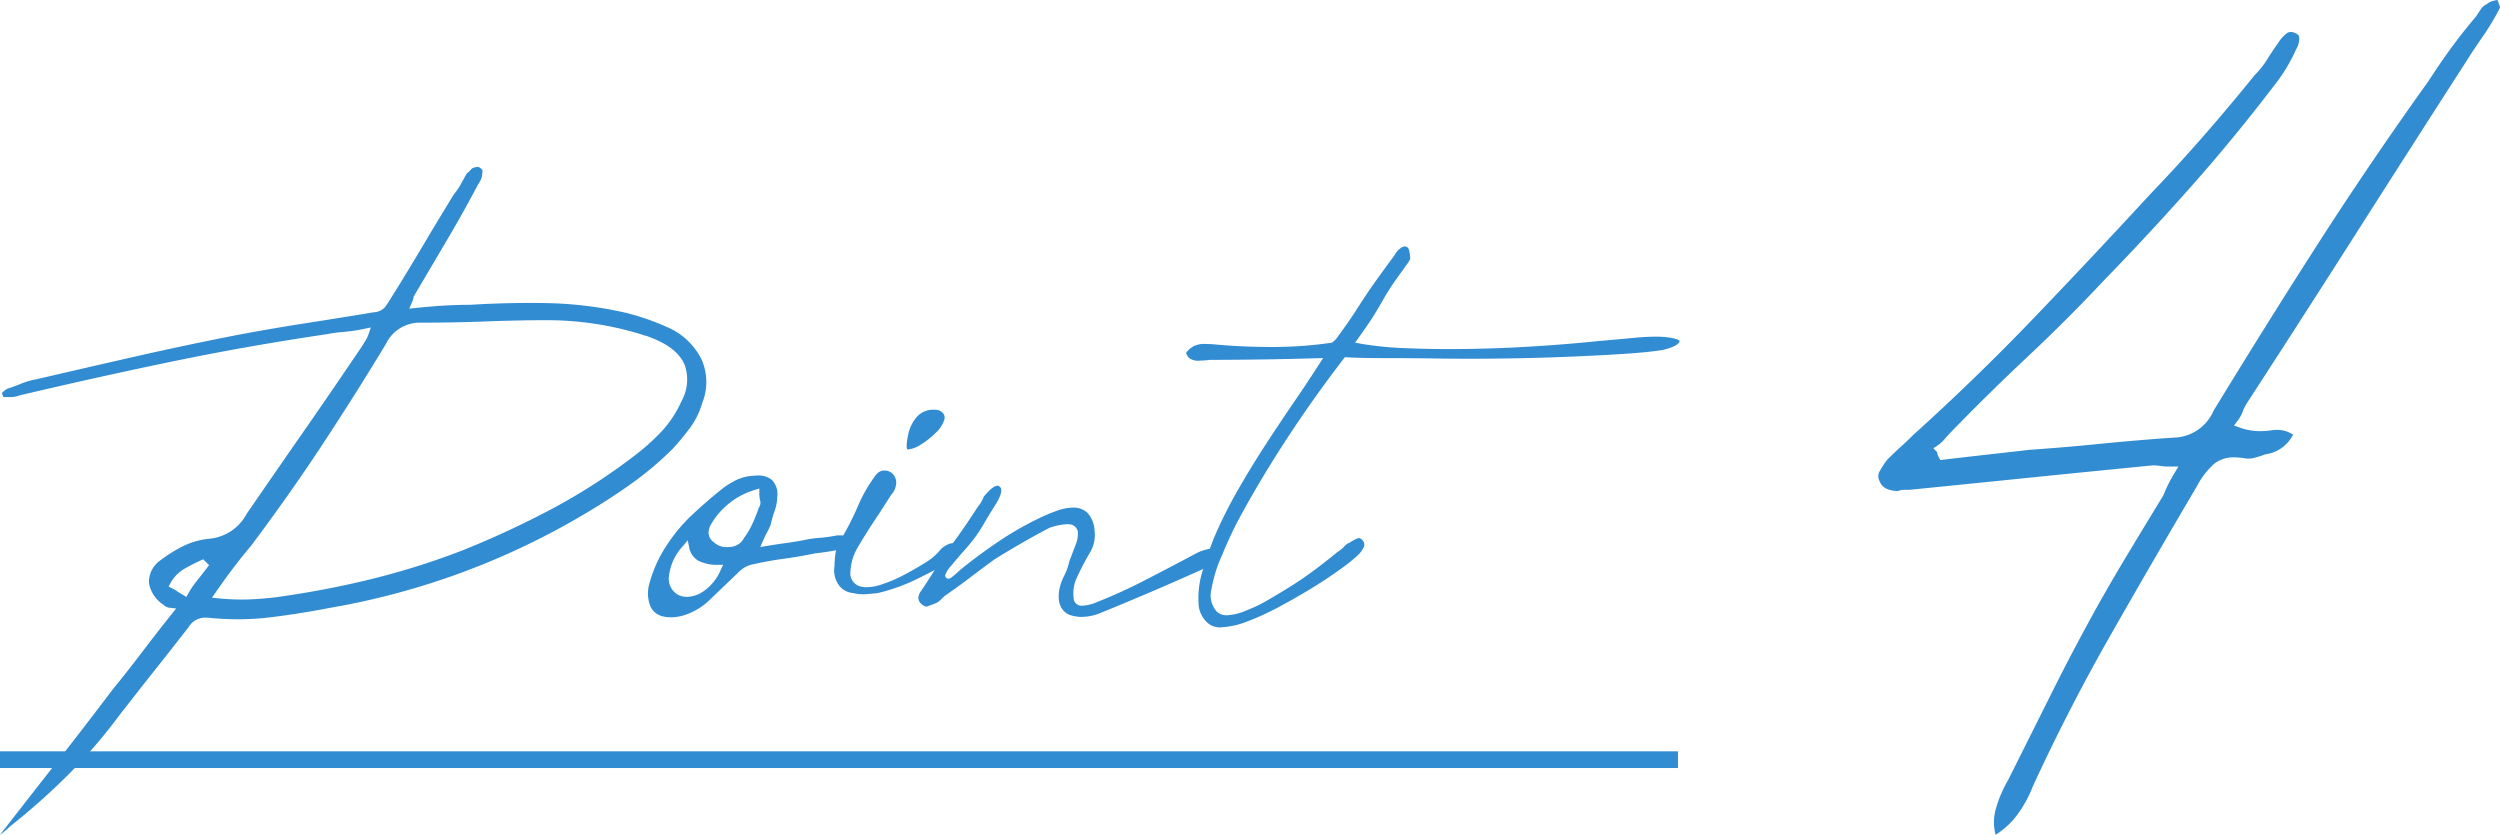 <svg xmlns="http://www.w3.org/2000/svg" xmlns:xlink="http://www.w3.org/1999/xlink" width="299.47" height="100" viewBox="0 0 299.47 100">
  <defs>
    <style>
      .cls-1 {
        fill: #328cd2;
      }

      .cls-2 {
        clip-path: url(#clip-path);
      }

      .cls-3 {
        clip-path: url(#clip-path-2);
      }
    </style>
    <clipPath id="clip-path">
      <rect id="長方形_888" data-name="長方形 888" class="cls-1" width="201.201" height="80"/>
    </clipPath>
    <clipPath id="clip-path-2">
      <rect id="長方形_894" data-name="長方形 894" class="cls-1" width="74.47" height="100"/>
    </clipPath>
  </defs>
  <g id="グループ_659" data-name="グループ 659" transform="translate(-727 -2520)">
    <g id="グループ_660" data-name="グループ 660">
      <rect id="長方形_889" data-name="長方形 889" class="cls-1" width="201" height="2" transform="translate(727 2610)"/>
      <g id="グループ_656" data-name="グループ 656" transform="translate(727 2540)">
        <g id="グループ_655" data-name="グループ 655" class="cls-2" transform="translate(0 0)">
          <path id="パス_1780" data-name="パス 1780" class="cls-1" d="M0,80q3.4-4.371,6.781-8.683c2.26-2.882,4.543-5.847,6.786-8.816,1.149-1.4,2.319-2.888,3.464-4.4,1.089-1.441,2.319-3.02,3.658-4.695l.411-.513-.653-.081a1.2,1.2,0,0,1-.84-.351,3.929,3.929,0,0,1-1.761-2.589,3.159,3.159,0,0,1,1.133-2.574,18.115,18.115,0,0,1,2.828-1.815,9.293,9.293,0,0,1,3.287-.952,5.633,5.633,0,0,0,4.442-2.961c2.289-3.332,4.616-6.7,6.959-10.062,2.328-3.348,4.677-6.78,6.981-10.2a4.706,4.706,0,0,1,.3-.495,4.257,4.257,0,0,0,.439-.979l.207-.611-.629.136a20.385,20.385,0,0,1-2.53.389,20.14,20.14,0,0,0-2.218.3c-6.227.918-12.447,2.019-18.465,3.267S8.42,25.926,2.3,27.373a2.648,2.648,0,0,1-1,.188H.416c-.2-.368-.17-.494-.17-.5a2.6,2.6,0,0,1,.643-.5c.532-.167,1.117-.385,1.685-.62a9.4,9.4,0,0,1,1.854-.523q5.966-1.39,11.847-2.726c3.9-.886,7.915-1.734,11.92-2.521,2.735-.522,5.528-1,8.3-1.434s5.548-.874,8.321-1.337a1.857,1.857,0,0,0,1.321-.637,10.505,10.505,0,0,0,.616-.923c1.316-2.1,2.617-4.239,3.861-6.337s2.507-4.187,3.76-6.232a7.461,7.461,0,0,0,.853-1.255q.324-.607.7-1.255a2.5,2.5,0,0,0,.5-.473.726.726,0,0,1,.4-.219A1.148,1.148,0,0,1,57.178,0a.519.519,0,0,1,.328.106c.315.21.334.383.268.579a2.009,2.009,0,0,1-.178.843,6.454,6.454,0,0,1-.373.654c-1.2,2.267-2.449,4.494-3.722,6.65q-1.932,3.267-3.911,6.633l-.05.086v.1a3.275,3.275,0,0,1-.269.746l-.247.576.622-.066q1.87-.2,3.45-.295c1.058-.066,2.15-.1,3.243-.1,2.375-.148,4.75-.222,7.079-.222q1.162,0,2.32.024a46.332,46.332,0,0,1,9.329,1.179,30,30,0,0,1,4.785,1.661,8.179,8.179,0,0,1,4.173,3.877A6.694,6.694,0,0,1,84.11,28.3a9.324,9.324,0,0,1-1.436,2.928A31.289,31.289,0,0,1,80.62,33.72a39.112,39.112,0,0,1-5.042,4.255c-1.8,1.277-3.673,2.487-5.565,3.6A89.3,89.3,0,0,1,39.542,52.812c-2.353.458-4.759.84-7.157,1.135a32.019,32.019,0,0,1-3.881.233c-1.173,0-2.388-.062-3.61-.185-.09-.007-.169-.01-.247-.01a2.343,2.343,0,0,0-2.079,1.167c-1.366,1.753-2.752,3.519-4.137,5.265s-2.772,3.516-4.159,5.3a64.72,64.72,0,0,1-6.107,7.094,80.562,80.562,0,0,1-7,6.209A8.906,8.906,0,0,1,.139,79.9C.1,79.935.048,79.968,0,80M65.843,18.354c-2.5,0-5.072.05-7.639.149s-5.182.149-7.805.149a4.5,4.5,0,0,0-4.182,2.568c-2.5,4.14-5.1,8.249-7.706,12.2s-5.444,7.966-8.4,11.912c-.7.825-1.437,1.745-2.178,2.721-.725.956-1.459,1.976-2.187,3.034l-.351.511.616.061a29.349,29.349,0,0,0,2.938.161c.23,0,.455,0,.675-.01,1.069-.034,2.178-.119,3.3-.251a110.966,110.966,0,0,0,11.529-2.185,89.6,89.6,0,0,0,11.035-3.48,111.3,111.3,0,0,0,10.78-5.018,71.308,71.308,0,0,0,9.9-6.418,25.45,25.45,0,0,0,3.112-2.812,13.07,13.07,0,0,0,2.343-3.565,5.315,5.315,0,0,0,.395-4.363c-.587-1.419-2.022-2.548-4.267-3.359a2.1,2.1,0,0,0-.5-.163,1.36,1.36,0,0,1-.357-.119,38.56,38.56,0,0,0-11.051-1.721M24.109,47.1c-.727.331-1.42.687-2.059,1.056a4.482,4.482,0,0,0-1.674,1.775l-.181.332.337.171a6.778,6.778,0,0,1,.658.374c.2.136.468.3.805.5l.325.2.185-.332a11.156,11.156,0,0,1,1.1-1.629q.647-.8,1.247-1.595l.192-.255-.705-.7Z" transform="translate(0 0)"/>
          <path id="パス_1781" data-name="パス 1781" class="cls-1" d="M66.232,47.22a4.225,4.225,0,0,1-.869-.088,2.166,2.166,0,0,1-1.535-1.154,4.146,4.146,0,0,1-.161-2.77A15.494,15.494,0,0,1,65.8,38.527a19.371,19.371,0,0,1,2.959-3.54c1.135-1.072,2.377-2.147,3.69-3.2a10.463,10.463,0,0,1,1.618-1,5.342,5.342,0,0,1,1.946-.507,5.559,5.559,0,0,1,.642-.04,2.543,2.543,0,0,1,1.667.5,2.439,2.439,0,0,1,.66,2.122A4.579,4.579,0,0,1,78.7,34.4a15.285,15.285,0,0,0-.507,1.775c-.11.259-.252.559-.408.842-.17.3-.357.7-.561,1.171l-.265.617.661-.11c.79-.131,1.544-.247,2.267-.345s1.463-.215,2.2-.35a12.679,12.679,0,0,1,1.945-.292,15.968,15.968,0,0,0,2.129-.3l.662.009a1.912,1.912,0,0,1,.607.172,2.18,2.18,0,0,1,.381.418.506.506,0,0,1,.09.439c-.006.049-.043.127-.26.291a1.091,1.091,0,0,1-.383.224c-.721.141-1.33.254-1.887.352s-1.154.18-1.8.244q-1.923.4-3.725.644c-1.221.166-2.447.384-3.645.649a3.373,3.373,0,0,0-1.979,1.107c-1.363,1.3-2.5,2.387-3.393,3.244a7.735,7.735,0,0,1-3.075,1.8,5.547,5.547,0,0,1-1.519.227M67.776,38.6a6.37,6.37,0,0,0-1.765,3.746,2.206,2.206,0,0,0,1.151,2.212,2.3,2.3,0,0,0,.992.218,3.737,3.737,0,0,0,1.6-.417,5.816,5.816,0,0,0,2.5-2.894l.251-.526h-.582a4.992,4.992,0,0,1-2.4-.5,2.334,2.334,0,0,1-1.1-1.687L68.259,38Zm8.59-6.653a9.043,9.043,0,0,0-5.357,4.228,2.129,2.129,0,0,0-.246.973,1.409,1.409,0,0,0,.634,1.079,2.149,2.149,0,0,0,1.573.589c.1,0,.211-.006.321-.016a2,2,0,0,0,1.729-1.093,9.177,9.177,0,0,0,1.046-1.8c.286-.634.532-1.255.732-1.846a.967.967,0,0,0,.131-.867,3.814,3.814,0,0,1-.088-.9v-.5Z" transform="translate(14.115 6.721)"/>
          <path id="パス_1782" data-name="パス 1782" class="cls-1" d="M85.17,45.894A4.747,4.747,0,0,1,84,45.746a2.312,2.312,0,0,1-1.8-1.117,3.1,3.1,0,0,1-.4-2.134,10.564,10.564,0,0,1,.147-1.678,3.423,3.423,0,0,1,.579-1.432,32.114,32.114,0,0,0,2.068-4.027,17.87,17.87,0,0,1,2.183-3.783,1.291,1.291,0,0,1,.924-.5h.021a1.4,1.4,0,0,1,.958.314,1.517,1.517,0,0,1,.511,1.046,2.2,2.2,0,0,1-.616,1.56c-.683,1.088-1.341,2.107-2,3.095s-1.331,2.064-1.99,3.185a6.279,6.279,0,0,0-.887,3.263,1.61,1.61,0,0,0,1.269,1.437,2.957,2.957,0,0,0,.693.077,5.6,5.6,0,0,0,1.626-.281,16.121,16.121,0,0,0,2.685-1.115c.882-.456,1.74-.944,2.55-1.45a7.454,7.454,0,0,0,1.77-1.412,2.618,2.618,0,0,1,1.525-1.008l.127,0a.826.826,0,0,1,.7.26,1.187,1.187,0,0,1,.174.915,1.125,1.125,0,0,1-.775.851c-1.472.8-2.949,1.564-4.418,2.283a22.5,22.5,0,0,1-4.627,1.656c-.482.057-1,.106-1.52.139-.1.006-.2.009-.3.009M90.645,28.55a.368.368,0,0,1-.127-.018s-.218-.222.086-1.659a4.745,4.745,0,0,1,.969-2.129,2.63,2.63,0,0,1,2.235-.946,1.216,1.216,0,0,1,.963.374.823.823,0,0,1,.17.842,3.518,3.518,0,0,1-1,1.524,9.522,9.522,0,0,1-1.81,1.43,3.435,3.435,0,0,1-1.489.582" transform="translate(18.166 5.289)"/>
          <path id="パス_1783" data-name="パス 1783" class="cls-1" d="M109.612,46.96a4.548,4.548,0,0,1-1.575-.28c-1-.5-1.39-1.478-1.15-2.965a5.888,5.888,0,0,1,.555-1.618,6.864,6.864,0,0,0,.628-1.726c.248-.677.5-1.335.726-1.926a3.688,3.688,0,0,0,.321-1.6,1.055,1.055,0,0,0-1-.974,1.961,1.961,0,0,0-.295-.02,7.617,7.617,0,0,0-2.1.429c-1.188.621-2.3,1.234-3.388,1.864s-2.171,1.275-3.23,1.937c-1.014.743-1.99,1.469-2.948,2.2-.934.71-1.947,1.44-3.005,2.168l-.5.486a2.047,2.047,0,0,1-.549.378c-.3.121-.642.251-1,.379a.425.425,0,0,1-.152.028,1,1,0,0,1-.6-.337.939.939,0,0,1-.339-.748,1.566,1.566,0,0,1,.368-.845c.548-.819,1.061-1.613,1.557-2.409s1-1.578,1.529-2.367c.642-.831,1.278-1.7,1.877-2.569s1.194-1.754,1.789-2.683a4.036,4.036,0,0,0,.709-1.205c.94-1.148,1.432-1.32,1.645-1.32a.33.33,0,0,1,.247.111c.43.295.176,1.157-.642,2.411-.469.736-.9,1.448-1.3,2.147a15.437,15.437,0,0,1-1.354,1.981c-.2.269-.559.689-1.077,1.274s-1,1.148-1.4,1.648a3.481,3.481,0,0,0-.713,1.079l-.044.175.112.166.11.142.192,0c.164,0,.263,0,1.371-1.018,1.419-1.162,2.959-2.3,4.561-3.382a38.719,38.719,0,0,1,4.853-2.8,20.282,20.282,0,0,1,2.193-.925,5.8,5.8,0,0,1,1.947-.38l.189,0a2.359,2.359,0,0,1,1.55.644,3.337,3.337,0,0,1,.826,2.055,4.1,4.1,0,0,1-.546,2.689c-.533.9-1.039,1.859-1.5,2.853a4.479,4.479,0,0,0-.4,2.914.988.988,0,0,0,1.022.59,4.944,4.944,0,0,0,1.732-.435,62.075,62.075,0,0,0,5.972-2.737q3.368-1.732,5.946-3.122a6.015,6.015,0,0,1,2.222-.6c.563.027.864.128.933.281s-.042.457-.308.823a4.955,4.955,0,0,1-1.888,1.319q-3.062,1.382-6.177,2.717t-6.281,2.622a5.868,5.868,0,0,1-2.218.474" transform="translate(20.002 6.941)"/>
          <path id="パス_1784" data-name="パス 1784" class="cls-1" d="M120.433,53.421a2.346,2.346,0,0,1-1.364-.348,3.213,3.213,0,0,1-1.331-2.551,11.006,11.006,0,0,1,.53-4.024c.452-1.485.914-2.806,1.374-3.927a53.815,53.815,0,0,1,2.751-5.5c1.046-1.831,2.158-3.658,3.306-5.427s2.3-3.5,3.459-5.19,2.21-3.276,3.125-4.713l.373-.584-.692.021q-3.267.1-6.677.148t-6.183.05a9.948,9.948,0,0,1-1.21.089,1.791,1.791,0,0,1-1.324-.346c-.336-.428-.32-.581-.32-.582a2.689,2.689,0,0,1,.914-.808,2.971,2.971,0,0,1,1.48-.255c.332,0,.7.02,1.118.059,2.179.2,4.472.3,6.815.3a49.744,49.744,0,0,0,7.033-.5l.082-.011.068-.046a2.164,2.164,0,0,0,.6-.6c.931-1.265,1.616-2.244,2.083-2.977s.889-1.382,1.283-1.974.837-1.232,1.329-1.921,1.2-1.663,2.127-2.916a2.547,2.547,0,0,1,.853-.955.7.7,0,0,1,.39-.147.636.636,0,0,1,.406.176,1.2,1.2,0,0,1,.171.483,4.283,4.283,0,0,1,.092.82,2.32,2.32,0,0,1-.323.572c-.2.27-.372.506-.507.71-.722.984-1.237,1.717-1.536,2.18s-.587.937-.853,1.4-.592,1.019-.984,1.676-1.065,1.646-2.064,3.045l-.332.467.562.106a39.7,39.7,0,0,0,5.447.551c1.662.075,3.441.111,5.287.111q.939,0,1.912-.012c2.568-.033,5.254-.133,7.987-.3s5.375-.38,7.887-.644q2.367-.2,4.45-.4c.907-.086,1.726-.13,2.433-.13.35,0,.672.01.972.031,1.568.127,1.88.4,1.938.484-.034.226-.317.672-2,1.071-1.149.192-2.785.356-4.839.486q-3.115.2-6.772.346c-2.436.1-5.014.165-7.663.2q-2,.026-3.906.026t-3.708-.026q-3.615-.049-6.538-.049c-1.935,0-3.443-.034-4.482-.1l-.193-.012-.12.154c-1.111,1.436-2.3,3.04-3.524,4.763s-2.426,3.489-3.574,5.26-2.233,3.525-3.224,5.212-1.859,3.234-2.584,4.619c-.593,1.184-1.2,2.508-1.794,3.939a16.657,16.657,0,0,0-1.164,3.849,2.912,2.912,0,0,0,.656,2.7,1.716,1.716,0,0,0,1.221.417,6.35,6.35,0,0,0,2.339-.594,16.6,16.6,0,0,0,2.514-1.208q1.393-.8,2.887-1.742c.983-.622,1.956-1.293,2.894-2s1.8-1.384,2.59-2.041a3.338,3.338,0,0,0,.836-.687,1.6,1.6,0,0,1,.649-.442,4.766,4.766,0,0,1,1.019-.538h.022a.736.736,0,0,1,.521.334.719.719,0,0,1,.1.752,3.21,3.21,0,0,1-.667.931,19.375,19.375,0,0,1-2.037,1.646c-.967.711-2.107,1.472-3.39,2.261s-2.64,1.567-4.039,2.315a31.844,31.844,0,0,1-3.962,1.811,9.5,9.5,0,0,1-3,.64" transform="translate(25.833 1.732)"/>
        </g>
      </g>
    </g>
    <g id="グループ_668" data-name="グループ 668" transform="translate(952 2520)">
      <g id="グループ_667" data-name="グループ 667" class="cls-3" transform="translate(0 0)">
        <path id="パス_1795" data-name="パス 1795" class="cls-1" d="M14.053,100a5.754,5.754,0,0,1-.007-2.988,14.51,14.51,0,0,1,1.483-3.531L20.822,82.9c1.749-3.5,3.618-7.044,5.557-10.528q1.9-3.357,3.8-6.5t3.956-6.52c.23-.552.416-.979.608-1.357s.427-.807.713-1.284l.492-.821h-.959a7.946,7.946,0,0,1-1.167-.069,6.862,6.862,0,0,0-.886-.078c-5.033.492-9.922.98-14.705,1.467s-9.622.979-14.506,1.467l-.606,0a2.059,2.059,0,0,0-.772.145C.616,58.782.288,57.964.178,57.691A1.215,1.215,0,0,1,.151,56.47a10.172,10.172,0,0,1,.975-1.462c.535-.534,1.067-1.038,1.55-1.474s.99-.914,1.485-1.411c4.953-4.465,9.816-9.183,14.441-14,4.705-4.906,9.367-9.865,13.853-14.734,2.25-2.346,4.425-4.718,6.456-7.044s4.119-4.8,6.169-7.343a10.059,10.059,0,0,0,1.507-1.889q.573-.936,1.3-1.945a4.188,4.188,0,0,1,.993-1.134.884.884,0,0,1,.539-.212.873.873,0,0,1,.32.069c.682.2.682.5.682.668a2.511,2.511,0,0,1-.362,1.331,20.149,20.149,0,0,1-2.742,4.483c-3.124,4.1-6.42,8.11-9.8,11.921-3.41,3.85-6.954,7.665-10.532,11.339-2.9,3.1-5.952,6.145-9.067,9.067s-6.219,5.973-9.251,9.1c-.2.2-.45.478-.753.83a3.875,3.875,0,0,1-.769.707L6.6,53.7l.45.469a1.52,1.52,0,0,0,.2.6l.172.336s3.745-.436,5.5-.631,3.47-.389,5.13-.586c2.766-.19,5.68-.436,8.636-.733,2.907-.289,5.809-.534,8.629-.729a5.327,5.327,0,0,0,4.85-3.24C44.2,42.577,48.382,35.876,52.59,29.32c4.181-6.511,8.66-13.11,13.318-19.611.9-1.391,1.8-2.715,2.706-3.954.935-1.275,1.937-2.545,2.983-3.777l.62-.932A1.687,1.687,0,0,1,72.889.5a1.742,1.742,0,0,1,.767-.4,5.18,5.18,0,0,1,.517-.1c.071.2.148.412.235.644.076.2.063.293.052.306a29.985,29.985,0,0,1-1.966,3.3q-1.034,1.476-2.062,3.1Q63.833,17.6,57.393,27.71T44.2,48.221a5.509,5.509,0,0,0-.566,1.132,4.207,4.207,0,0,1-.584,1.033l-.441.584.689.253a7.179,7.179,0,0,0,2.462.423,8.624,8.624,0,0,0,1.326-.1,4.329,4.329,0,0,1,.657-.051,3.475,3.475,0,0,1,1.939.568,4.335,4.335,0,0,1-3.35,2.366,10.39,10.39,0,0,1-1.422.447,2.671,2.671,0,0,1-.564.062,3.035,3.035,0,0,1-.6-.063,7.491,7.491,0,0,0-1.073-.085,3.67,3.67,0,0,0-2.467.791,9.373,9.373,0,0,0-2.028,2.643c-3.435,5.82-6.912,11.813-10.326,17.8-3.363,5.9-6.5,12-9.327,18.137a14.869,14.869,0,0,1-1.919,3.5A9.826,9.826,0,0,1,14.053,100" transform="translate(-0.001 -0.001)"/>
      </g>
    </g>
  </g>
</svg>
